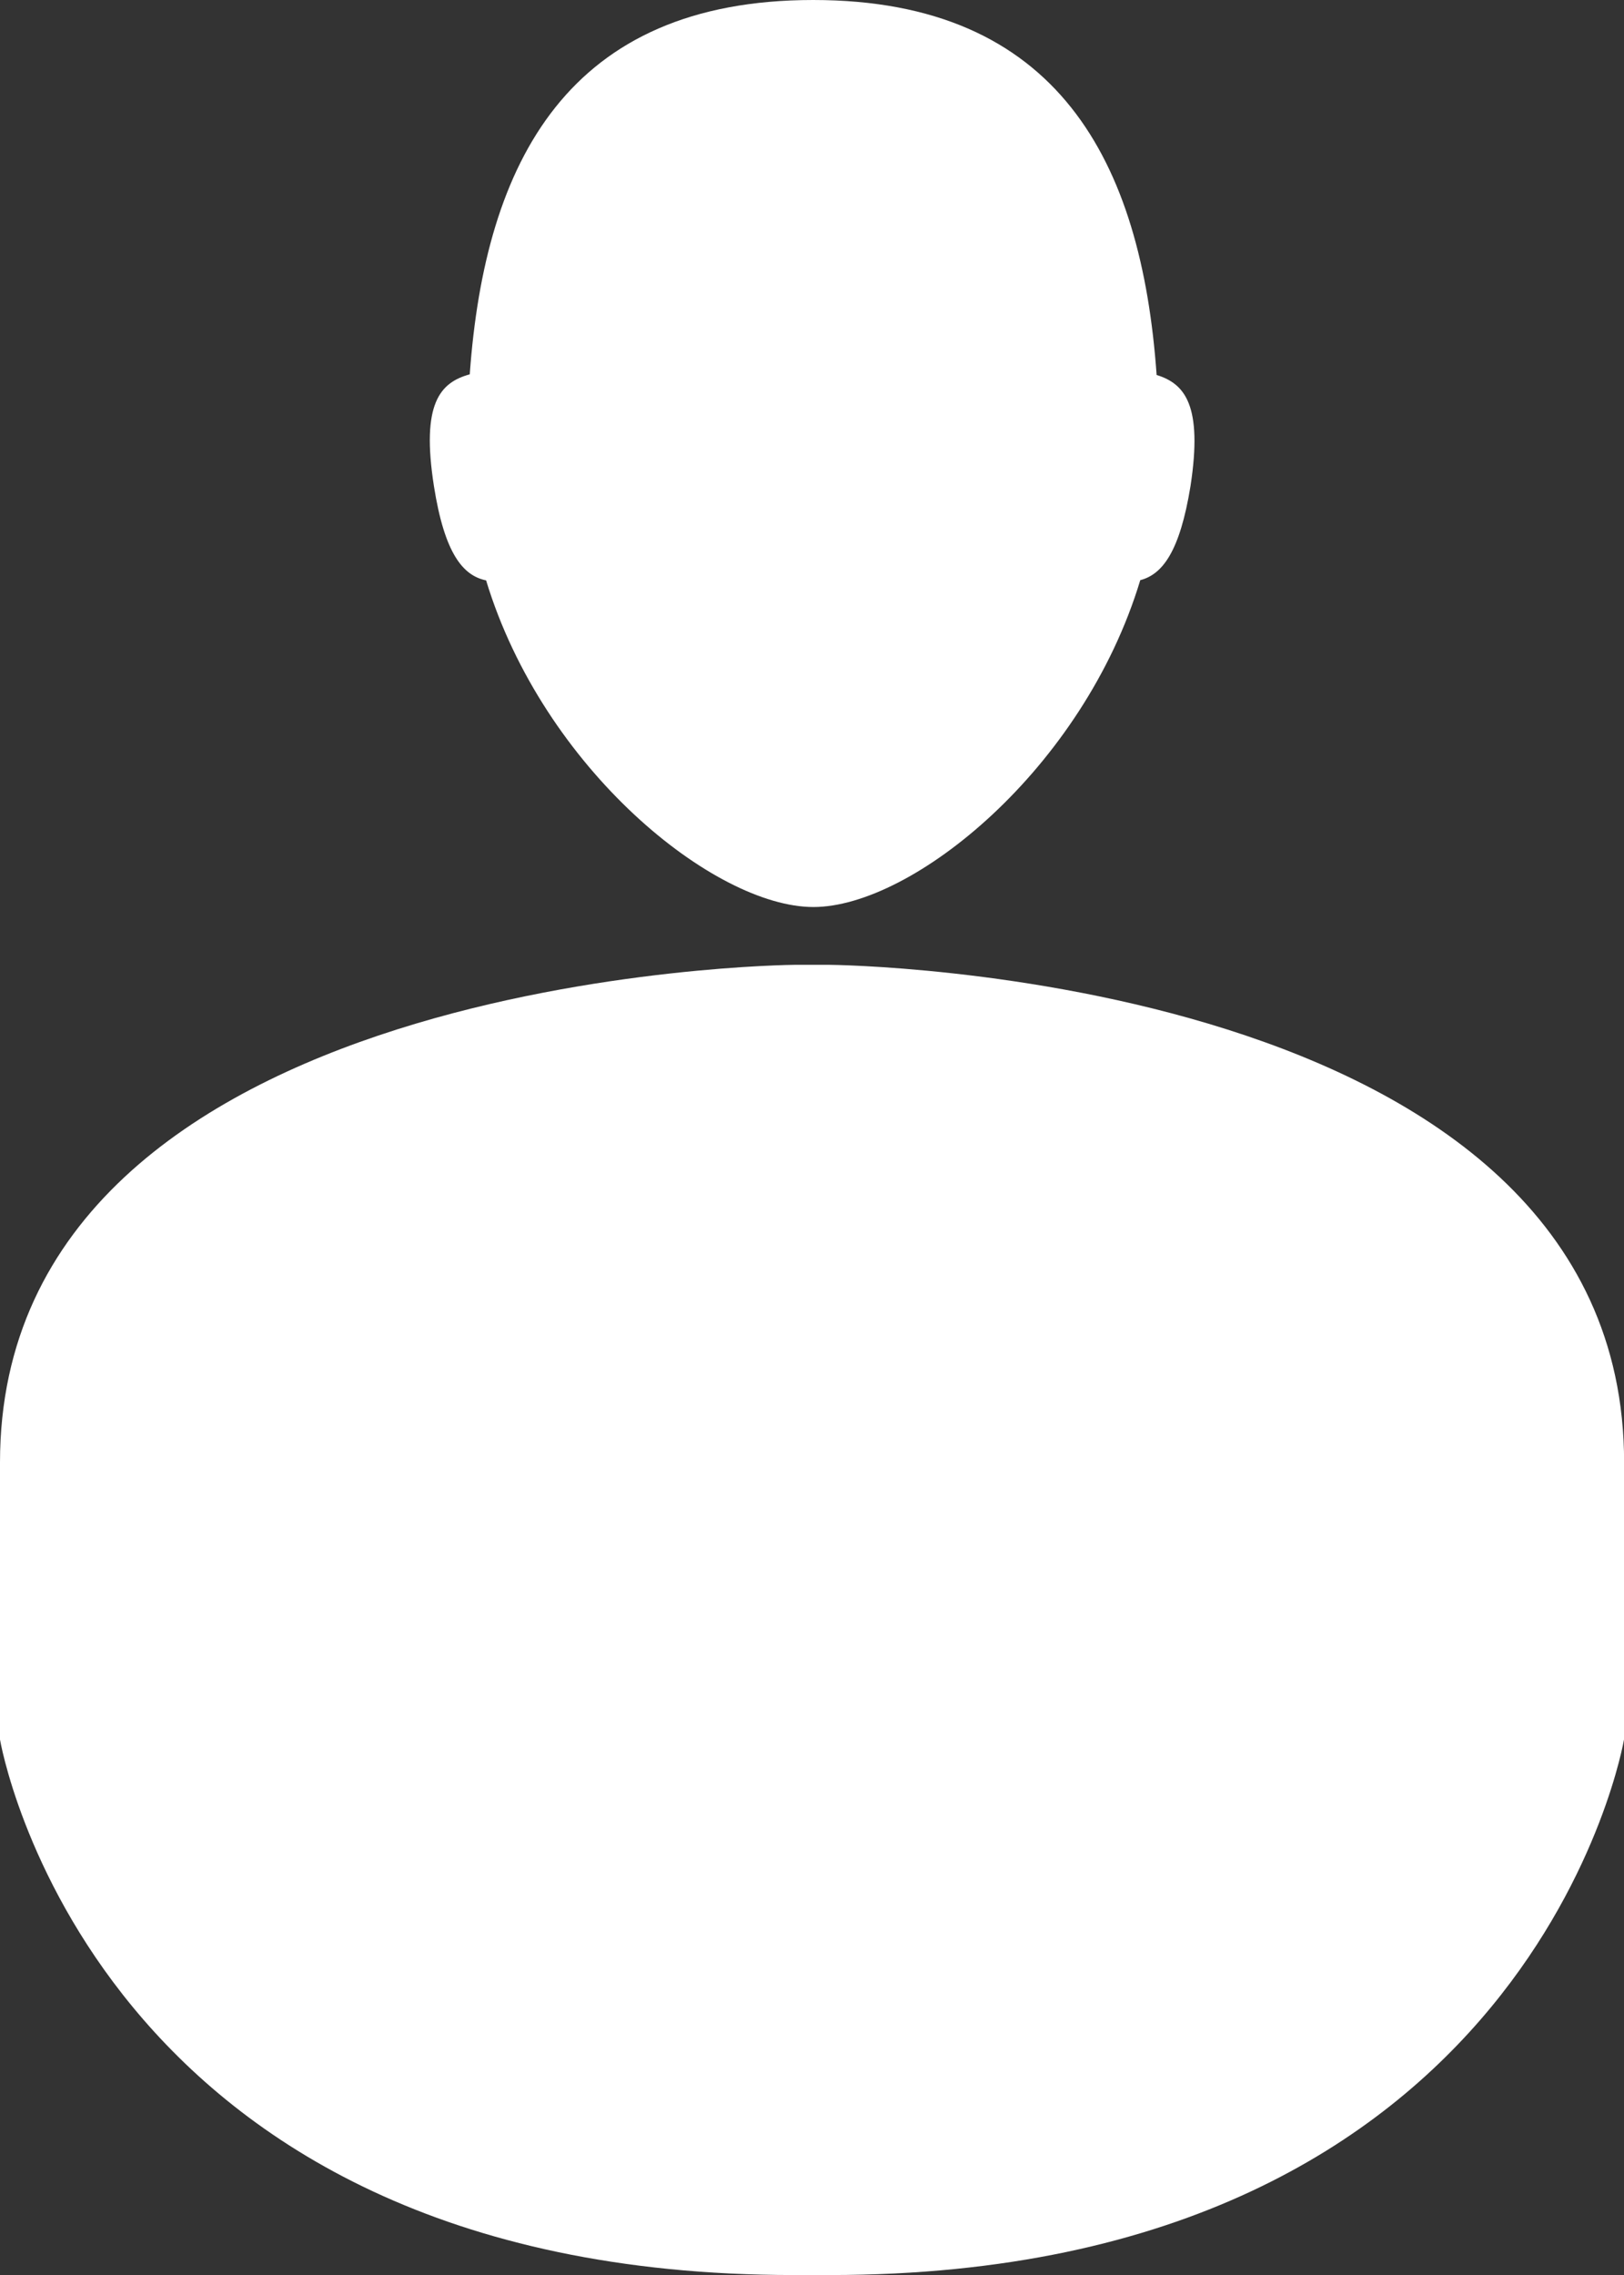 <svg xmlns="http://www.w3.org/2000/svg" xmlns:xlink="http://www.w3.org/1999/xlink" width="15.094" height="21.132" viewBox="0 0 15.094 21.132">
  <rect x="0" y="0" width="15.094" height="21.132" fill="#333333" stroke="none"/>
  <defs>
    <clipPath id="clip-path">
      <rect id="Rectangle_85" data-name="Rectangle 85" width="15.094" height="21.132" fill="none"/>
    </clipPath>
  </defs>
  <g id="Group_67" data-name="Group 67" transform="translate(0 0)">
    <g id="Group_66" data-name="Group 66" transform="translate(0 0)" clip-path="url(#clip-path)">
      <path id="Path_58" data-name="Path 58" d="M5.116,3.477C5.258,1.5,6.032,0,8.308,0S11.36,1.5,11.5,3.483c.262.081.43.28.315,1.032-.1.613-.262.82-.467.874-.53,1.754-2.118,3.036-3.038,3.036S5.8,7.143,5.268,5.391c-.214-.044-.386-.247-.485-.876-.12-.768.057-.962.333-1.038" transform="translate(-0.75 0)" fill="#fff"/>
      <path id="Path_59" data-name="Path 59" d="M15.094,17.842s-.837,4.974-7.38,4.974H7.38C.836,22.816,0,17.842,0,17.842V15.269c0-4.564,7.38-4.623,7.38-4.623h.335s7.38.059,7.38,4.623Z" transform="translate(0 -1.684)" fill="#fff"/>
    </g>
  </g>
</svg>

